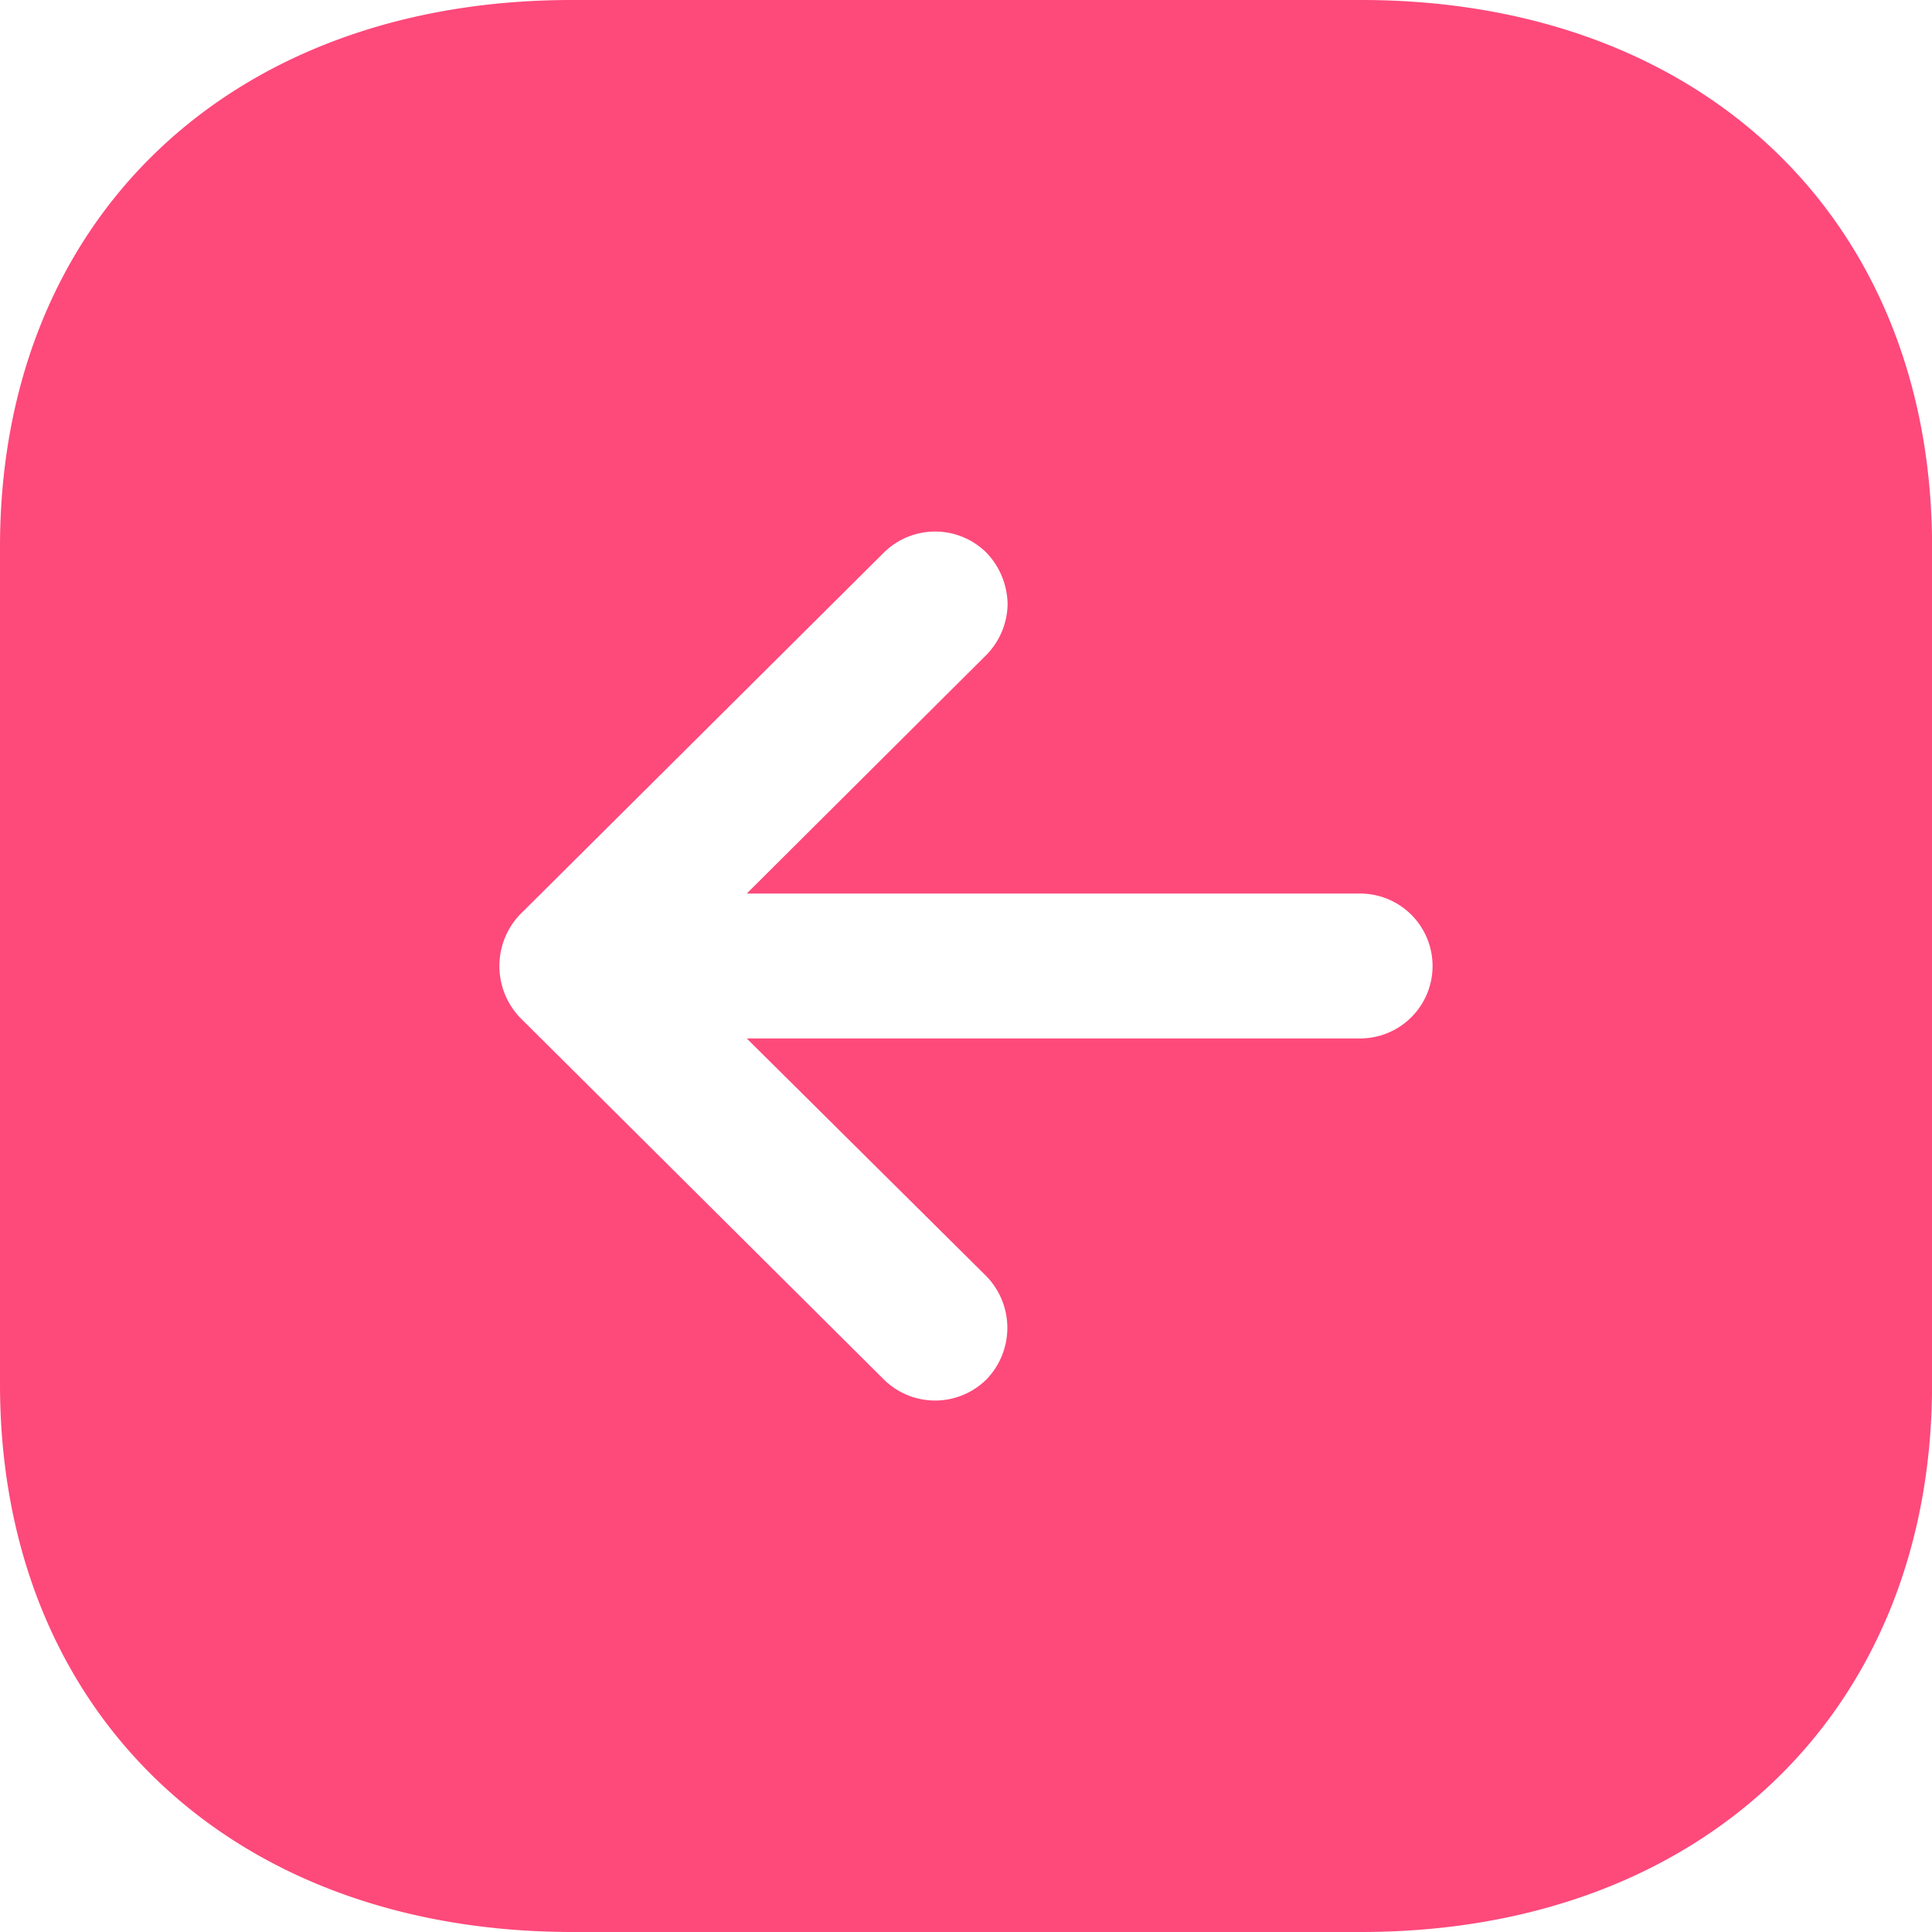 <svg xmlns="http://www.w3.org/2000/svg" width="24.804" height="24.804" viewBox="0 0 24.804 24.804"><g transform="translate(-2 -2)"><g transform="translate(2 2)"><path d="M17.475,0c4.378,0,7.33,2.817,7.33,7.02h0V17.772c0,4.2-2.952,7.032-7.33,7.032H7.342C2.952,24.8,0,21.976,0,17.772H0V7.02C0,2.817,2.952,0,7.342,0H17.475ZM12.663,7.094a.936.936,0,0,0-1.315,0h0L6.672,11.745a.96.96,0,0,0,0,1.315h0l4.676,4.651a.936.936,0,0,0,1.315,0,.951.951,0,0,0,0-1.327h0L9.587,13.332h7.875a.93.93,0,0,0,0-1.86H9.587l3.076-3.063a.951.951,0,0,0,.273-.657A.977.977,0,0,0,12.663,7.094Z" transform="translate(0 0)" fill="#fe497b"/></g></g></svg>